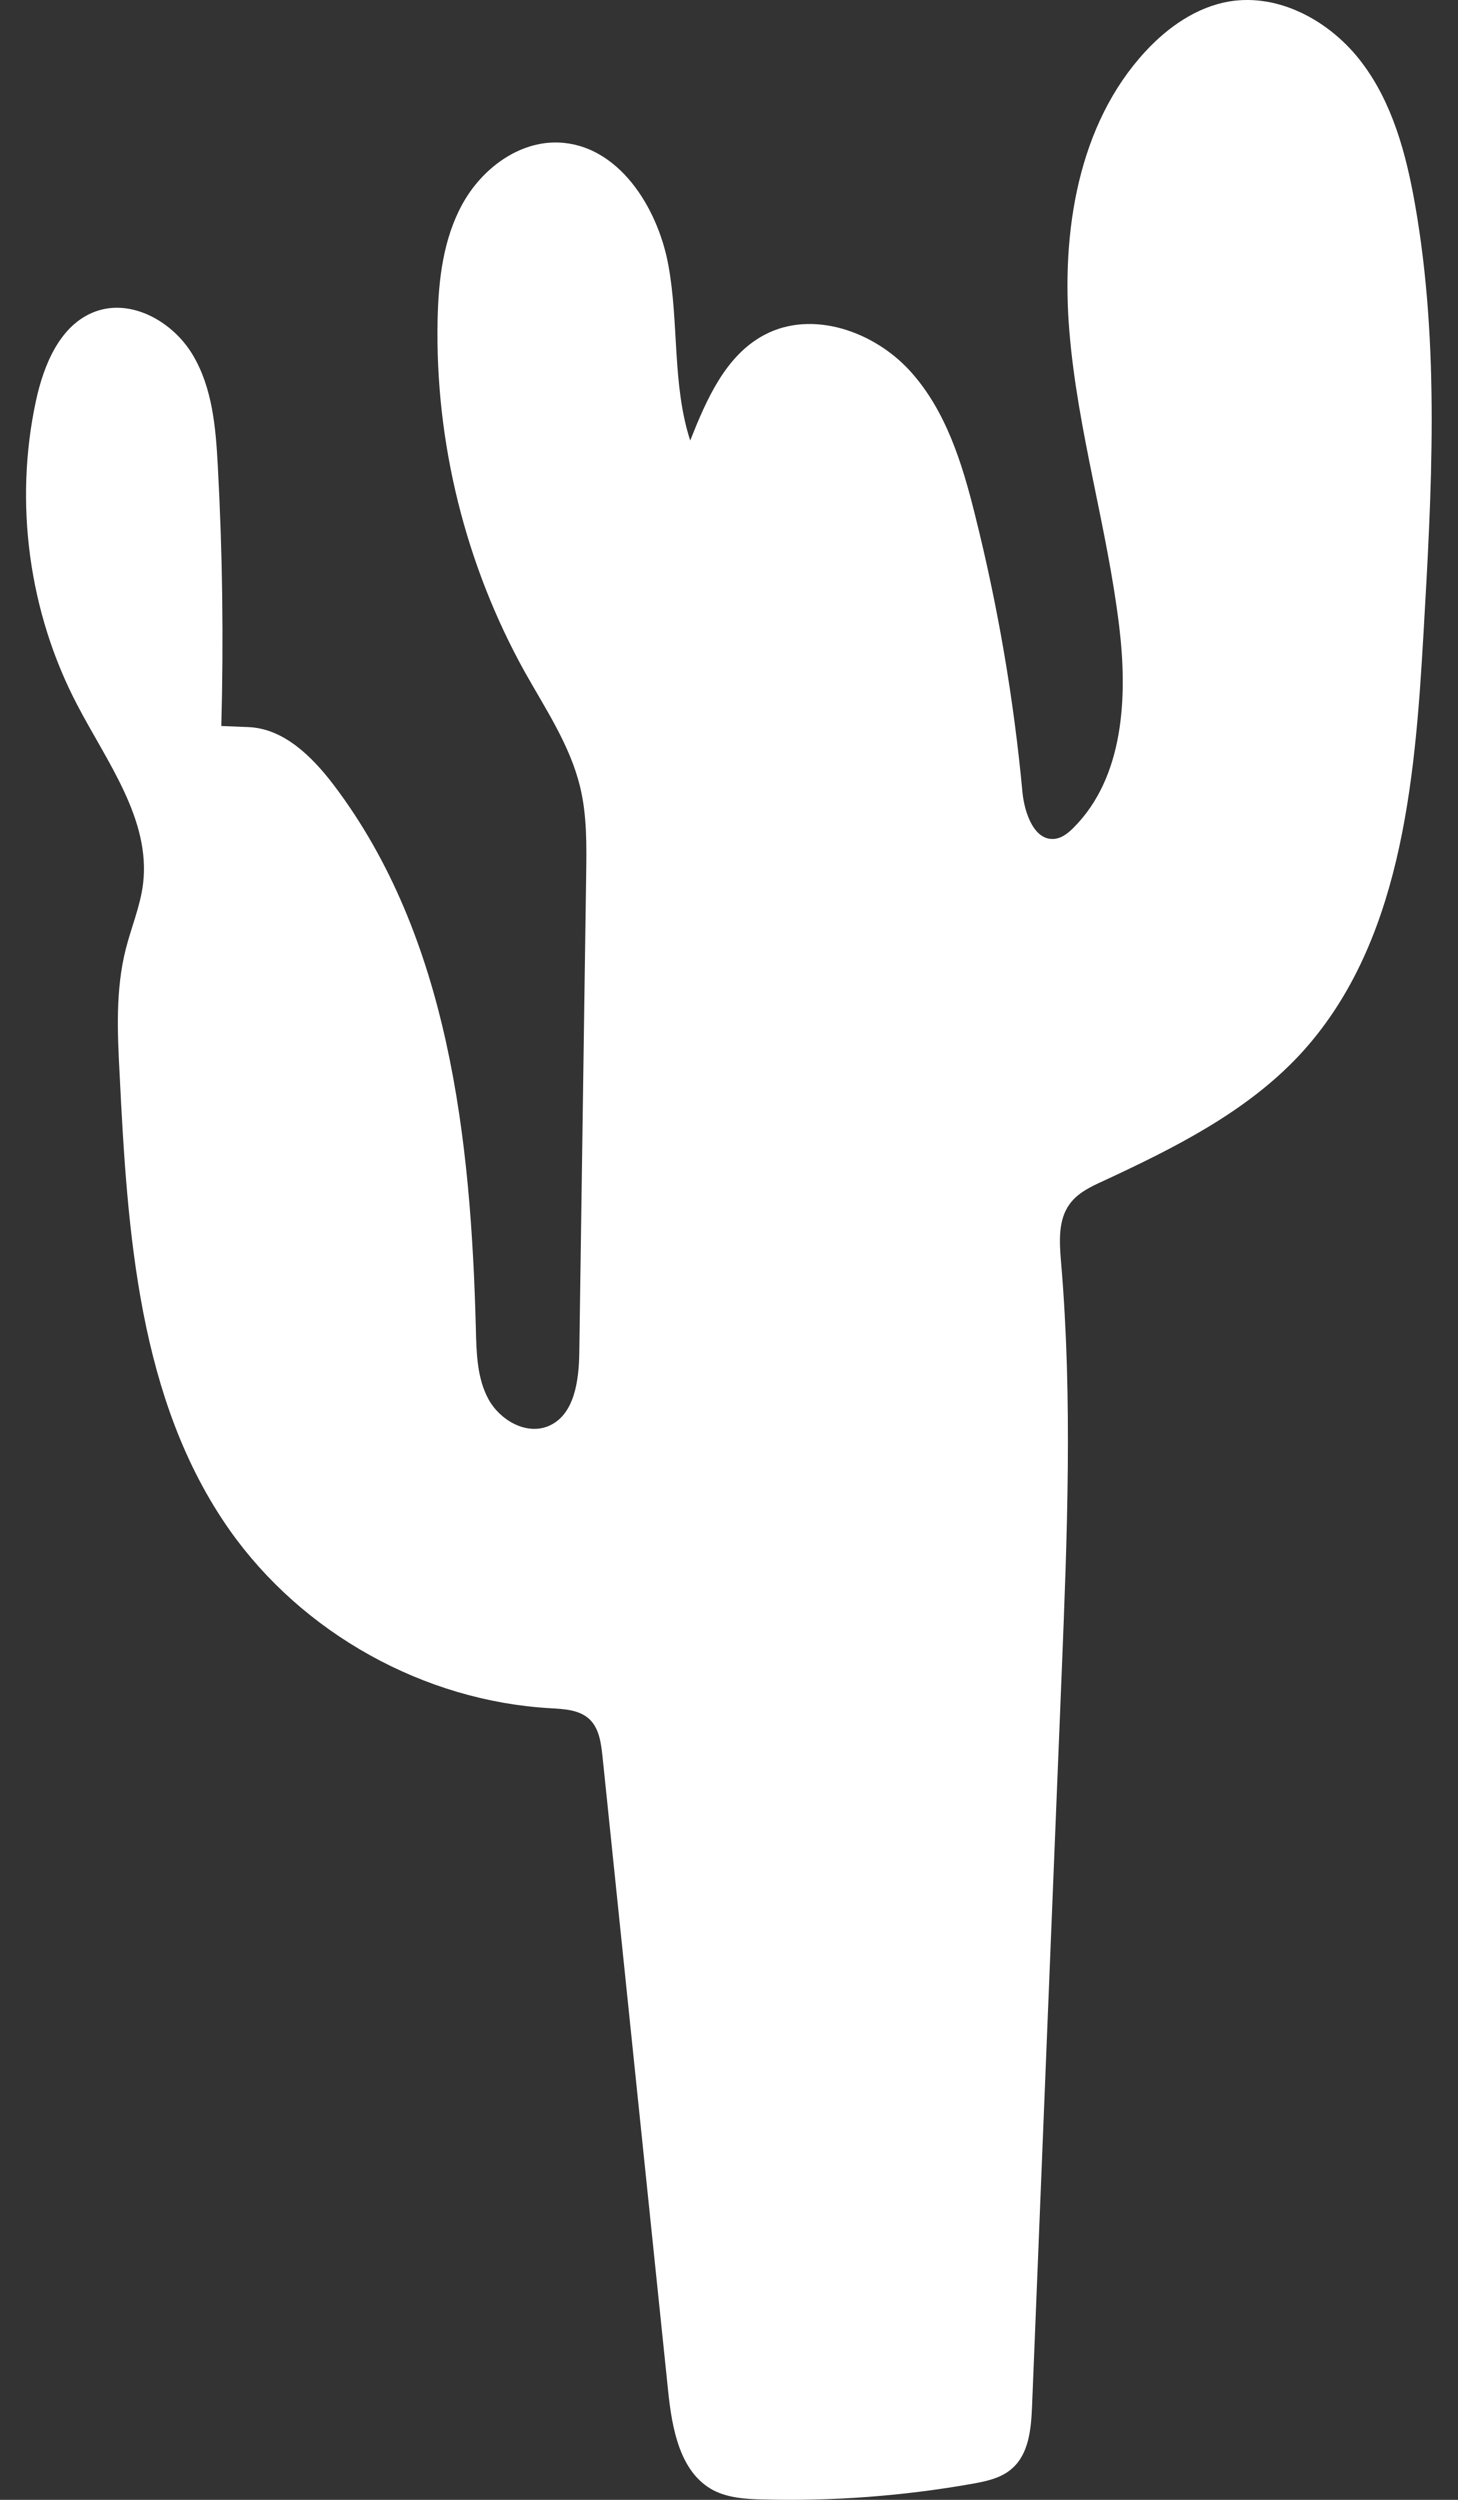 <svg width="28" height="48" viewBox="0 0 28 48" fill="none" xmlns="http://www.w3.org/2000/svg">
<rect x="0" y="0" width="28" height="48" fill="#333333" stroke="none"/>
<path fill-rule="evenodd" clip-rule="evenodd" d="M4.25 13.94C4.295 12.277 4.273 10.612 4.183 8.952C4.144 8.214 4.08 7.447 3.701 6.814C3.324 6.18 2.532 5.73 1.839 5.979C1.161 6.223 0.843 6.991 0.691 7.694C0.269 9.65 0.552 11.755 1.48 13.529C2.055 14.634 2.898 15.736 2.747 16.974C2.694 17.401 2.521 17.806 2.415 18.225C2.218 19.004 2.255 19.82 2.297 20.621C2.447 23.663 2.657 26.888 4.411 29.381C5.81 31.364 8.141 32.66 10.564 32.8C10.831 32.815 11.122 32.828 11.318 33.009C11.506 33.186 11.542 33.462 11.57 33.719C11.99 37.781 12.409 41.843 12.831 45.908C12.906 46.634 13.056 47.478 13.703 47.818C13.989 47.964 14.32 47.985 14.643 47.993C15.987 48.028 17.334 47.928 18.659 47.694C18.936 47.645 19.227 47.586 19.436 47.398C19.762 47.114 19.802 46.631 19.82 46.201C20.009 41.515 20.197 36.832 20.388 32.147C20.494 29.512 20.601 26.866 20.377 24.235C20.345 23.85 20.315 23.424 20.546 23.114C20.702 22.902 20.949 22.785 21.187 22.677C22.549 22.044 23.931 21.356 24.957 20.257C26.902 18.163 27.171 15.059 27.335 12.204C27.495 9.443 27.654 6.651 27.175 3.926C27.005 2.959 26.742 1.978 26.151 1.199C25.559 0.415 24.574 -0.133 23.608 0.028C22.982 0.134 22.432 0.518 21.999 0.986C20.7 2.389 20.379 4.459 20.537 6.366C20.694 8.273 21.263 10.124 21.493 12.022C21.658 13.383 21.585 14.921 20.619 15.891C20.521 15.99 20.41 16.08 20.279 16.104C19.87 16.172 19.674 15.621 19.635 15.206C19.468 13.416 19.164 11.642 18.727 9.898C18.48 8.9 18.165 7.876 17.472 7.118C16.778 6.359 15.6 5.949 14.69 6.425C13.937 6.817 13.568 7.67 13.255 8.459C12.906 7.378 13.041 6.199 12.834 5.083C12.626 3.963 11.864 2.777 10.725 2.737C9.96 2.709 9.253 3.242 8.883 3.914C8.511 4.586 8.42 5.377 8.404 6.142C8.354 8.493 8.938 10.85 10.079 12.904C10.48 13.618 10.946 14.31 11.139 15.103C11.274 15.654 11.265 16.23 11.257 16.8C11.212 19.855 11.169 22.908 11.125 25.963C11.119 26.508 11.033 27.175 10.529 27.384C10.106 27.559 9.603 27.271 9.382 26.869C9.162 26.466 9.15 25.985 9.139 25.528C9.045 21.863 8.62 17.988 6.405 15.068C5.992 14.526 5.449 13.987 4.767 13.961L4.25 13.94Z" fill="white"/>
</svg>
